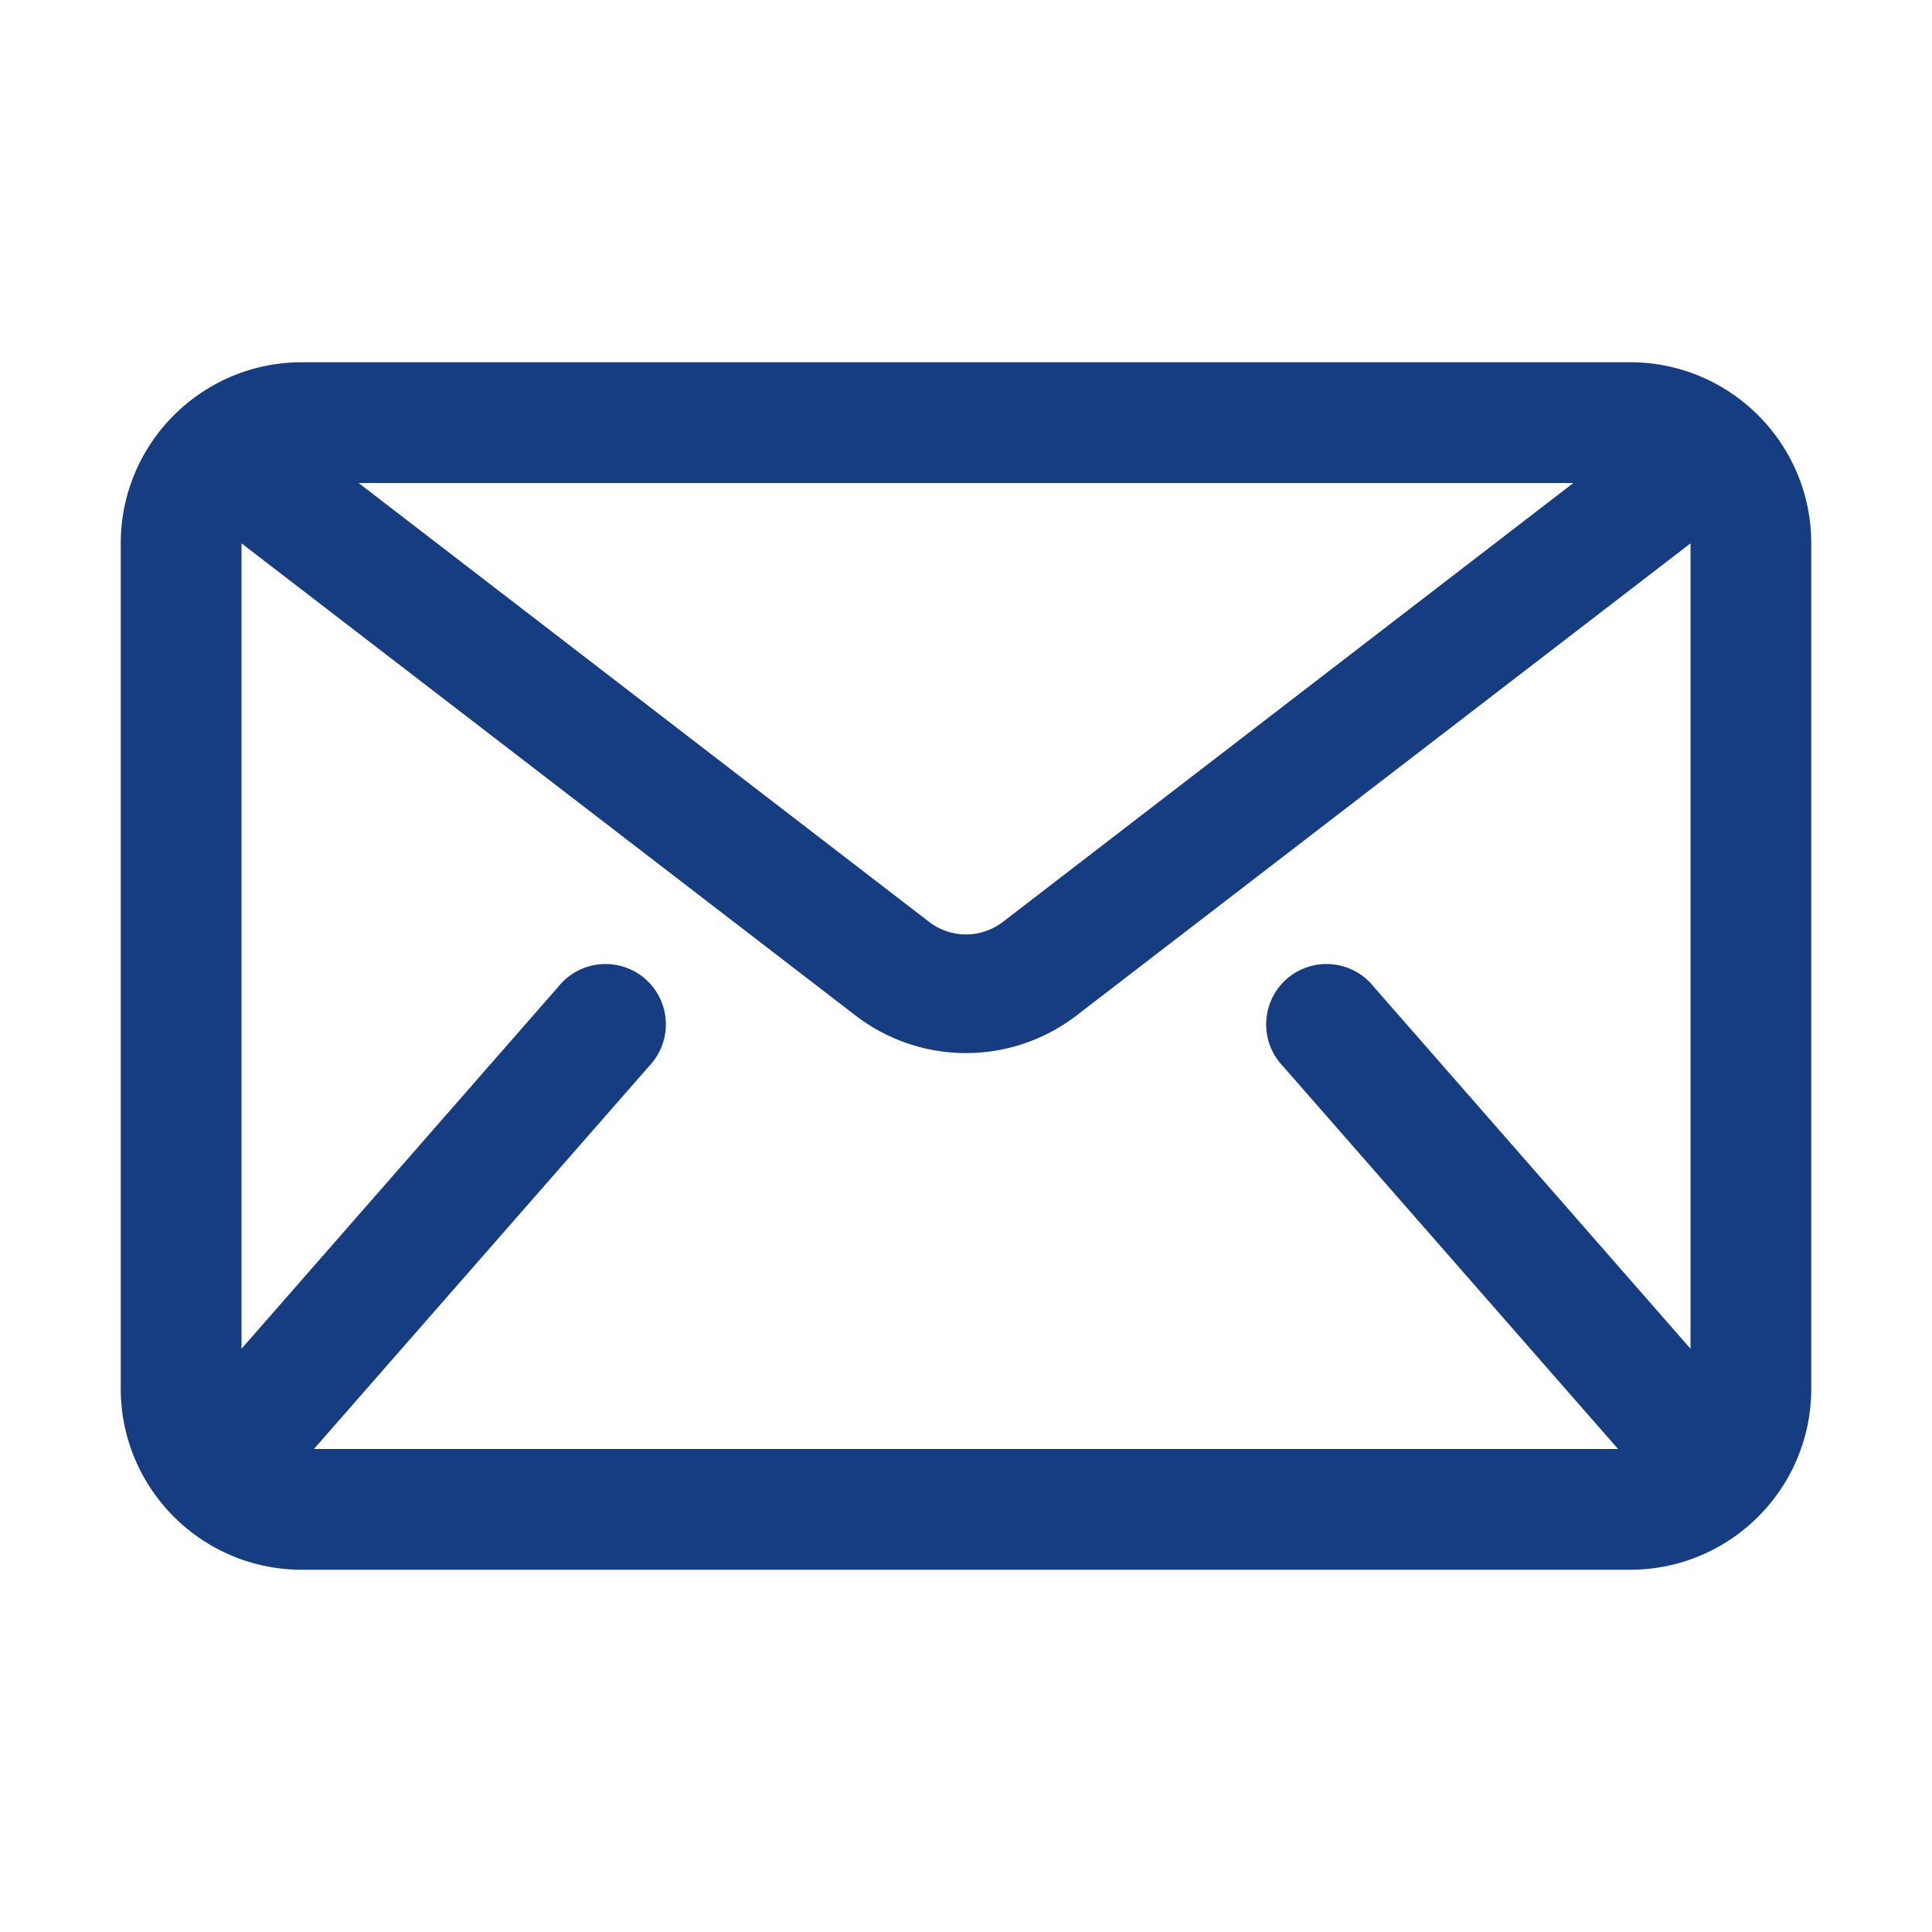 <svg width="100pt" height="100pt" viewBox="0 0 100 100" xmlns="http://www.w3.org/2000/svg"><path d="M84.375 18.75h-68.75c-5.176 0-9.375 4.2-9.375 9.375v43.75c0 5.176 4.2 9.375 9.375 9.375h68.75c5.176 0 9.375-4.2 9.375-9.375v-43.75c0-5.176-4.2-9.375-9.375-9.375zM71.094 51.062a3.113 3.113 0 00-2.168-1.152 3.125 3.125 0 00-2.332.765 3.131 3.131 0 00-.188 4.512L83.75 74.999h-67.5l17.344-19.812a3.13 3.13 0 00-.187-4.512 3.125 3.125 0 00-2.332-.765 3.113 3.113 0 00-2.168 1.152l-16.406 18.75V28.124l31.781 24.438a9.38 9.38 0 0011.438 0l31.781-24.438v41.688zM18.563 25h62.875L51.907 47.719a3.13 3.13 0 01-3.813 0z" fill="#163d82"/></svg>